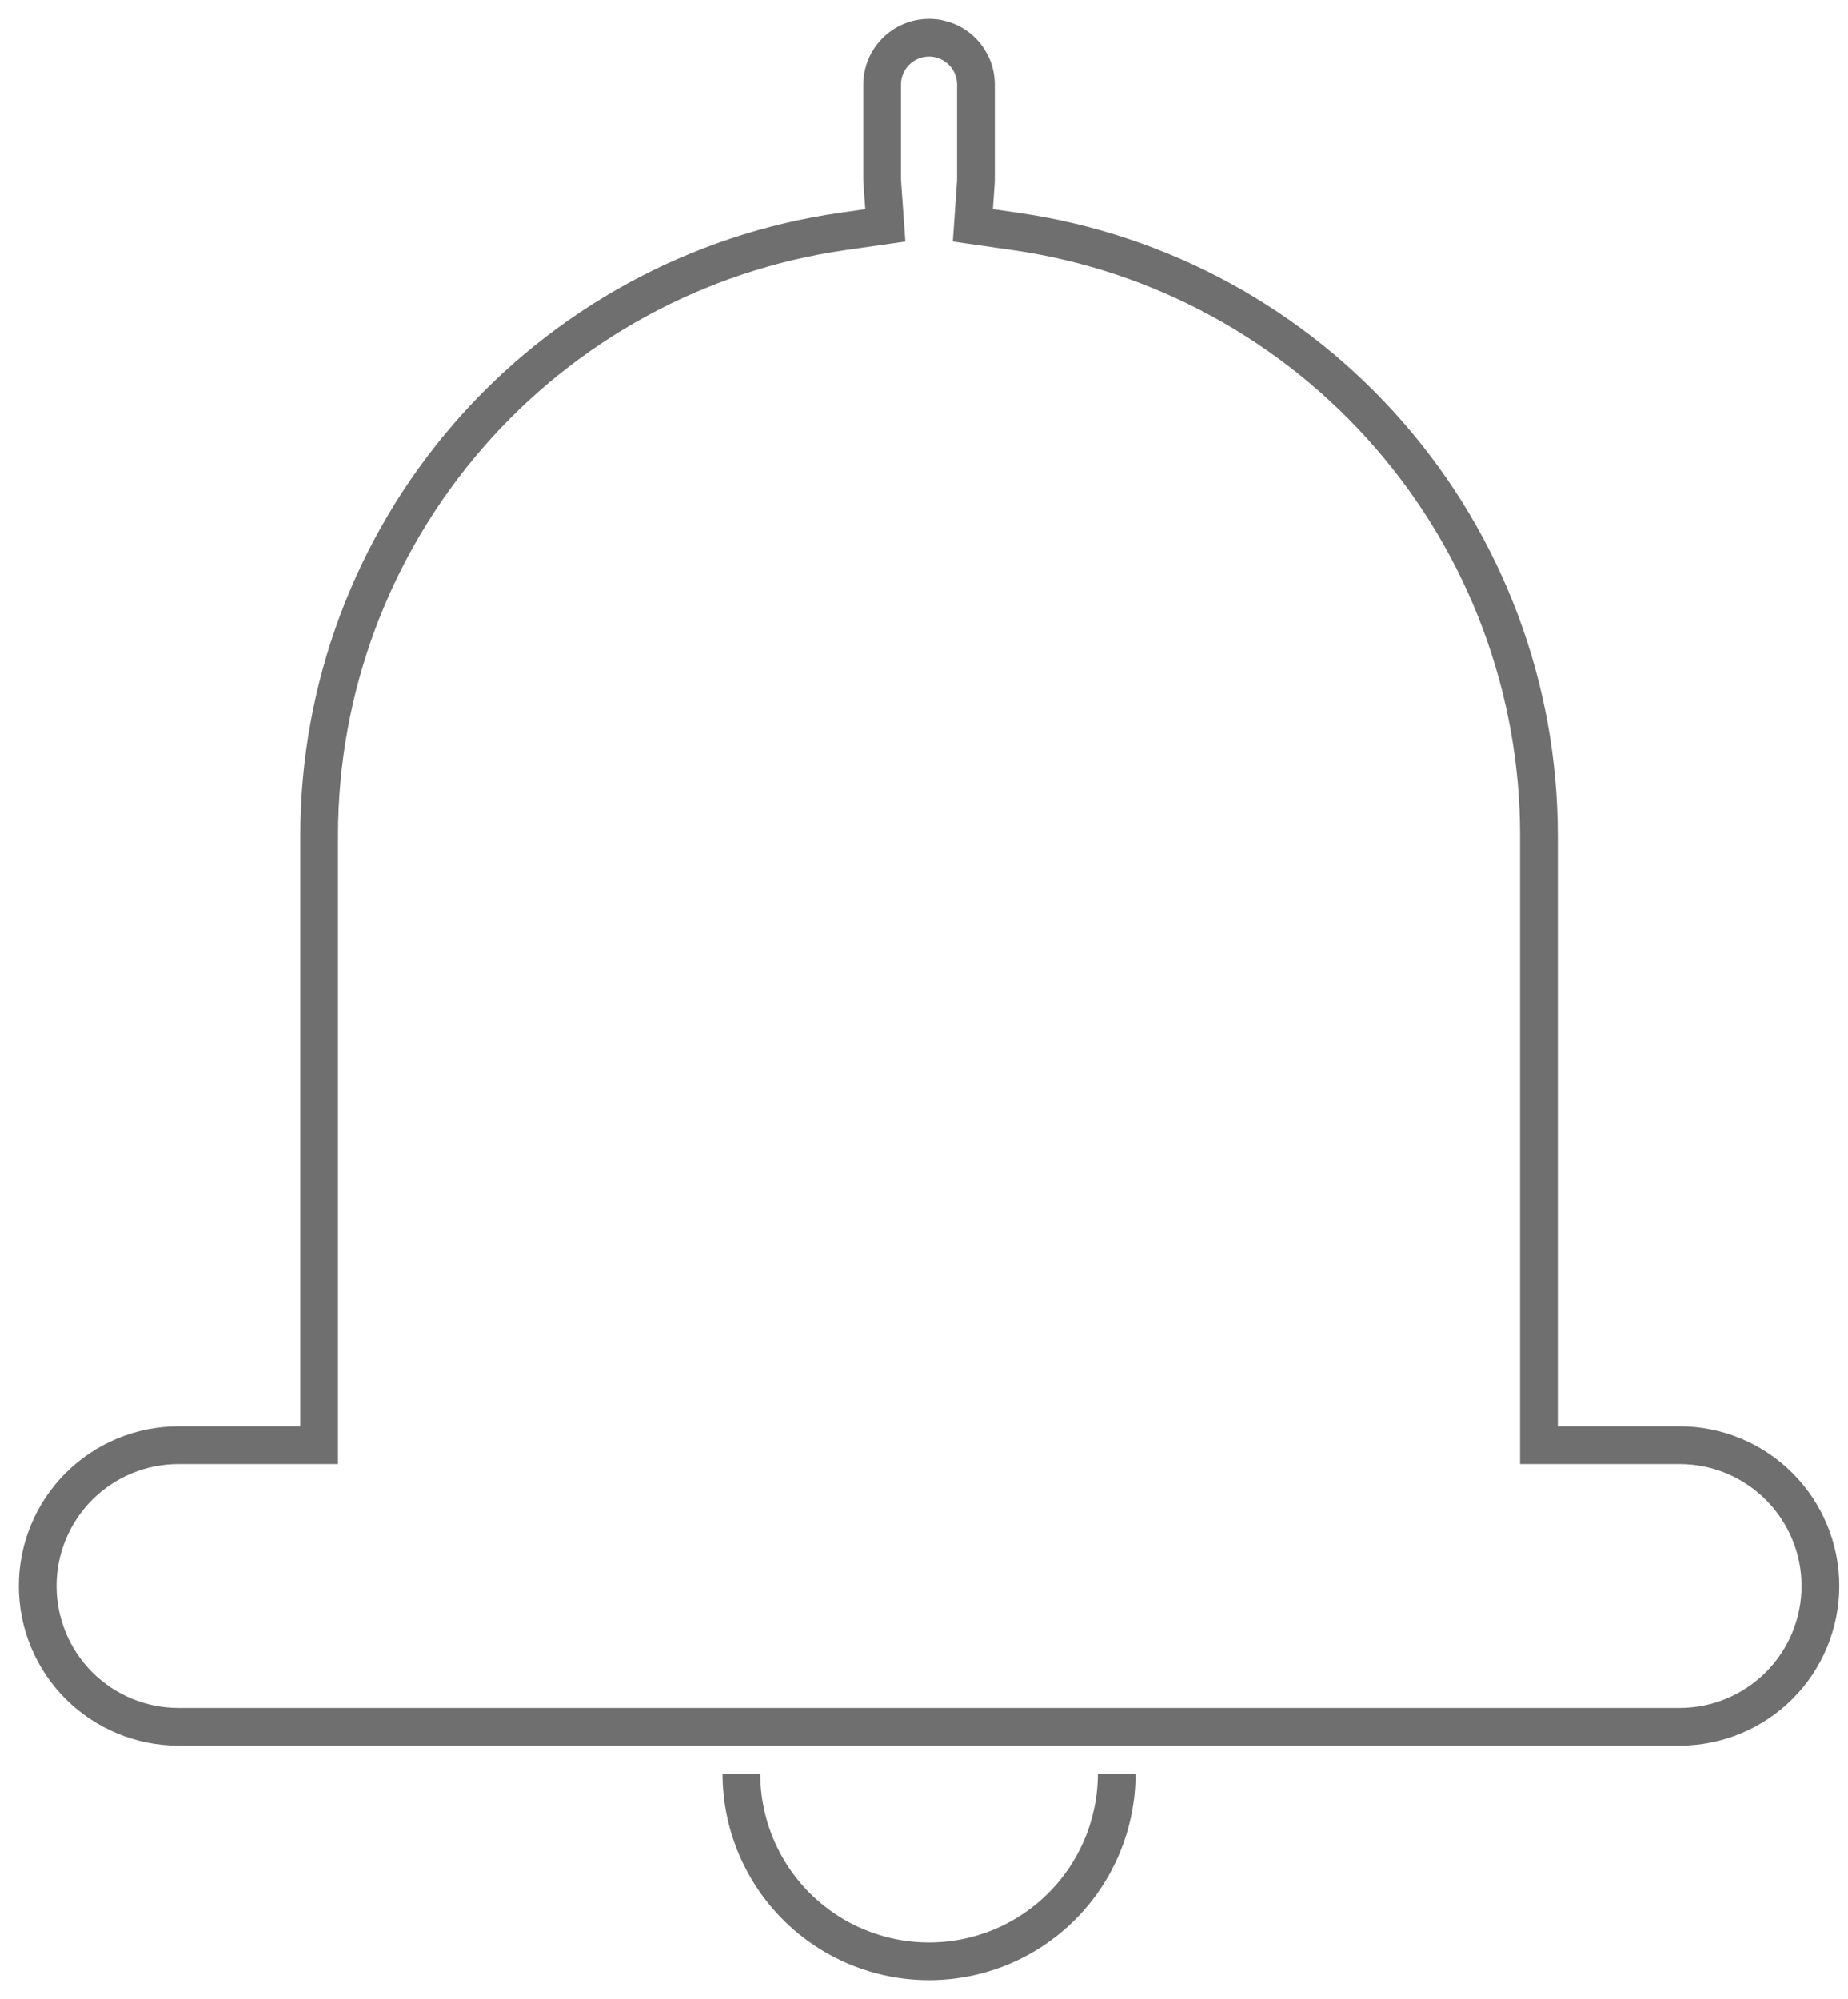 <svg width="49" height="53" viewBox="0 0 49 53" fill="none" xmlns="http://www.w3.org/2000/svg">
<path d="M19.659 47.024C19.659 48.344 20.183 49.61 21.116 50.543C22.049 51.476 23.314 52 24.634 52C25.954 52 27.219 51.476 28.152 50.543C29.085 49.61 29.61 48.344 29.61 47.024M26.94 6.14L25.796 5.976L25.876 4.821L25.878 4.732V2.244C25.878 1.914 25.747 1.598 25.514 1.364C25.28 1.131 24.964 1 24.634 1C24.304 1 23.988 1.131 23.755 1.364C23.521 1.598 23.39 1.914 23.39 2.244V4.732L23.393 4.821L23.475 5.976L22.33 6.14C18.481 6.694 14.96 8.618 12.413 11.558C9.866 14.498 8.464 18.257 8.463 22.146V38.317H4.732C3.742 38.317 2.793 38.71 2.093 39.41C1.393 40.11 1 41.059 1 42.049C1 43.038 1.393 43.988 2.093 44.688C2.793 45.387 3.742 45.781 4.732 45.781H44.537C45.526 45.781 46.475 45.387 47.175 44.688C47.875 43.988 48.268 43.038 48.268 42.049C48.268 41.059 47.875 40.11 47.175 39.41C46.475 38.71 45.526 38.317 44.537 38.317H40.805V22.146C40.805 18.257 39.403 14.498 36.856 11.559C34.31 8.619 30.79 6.695 26.94 6.14Z" stroke="#6F6F6F"/>
</svg>
